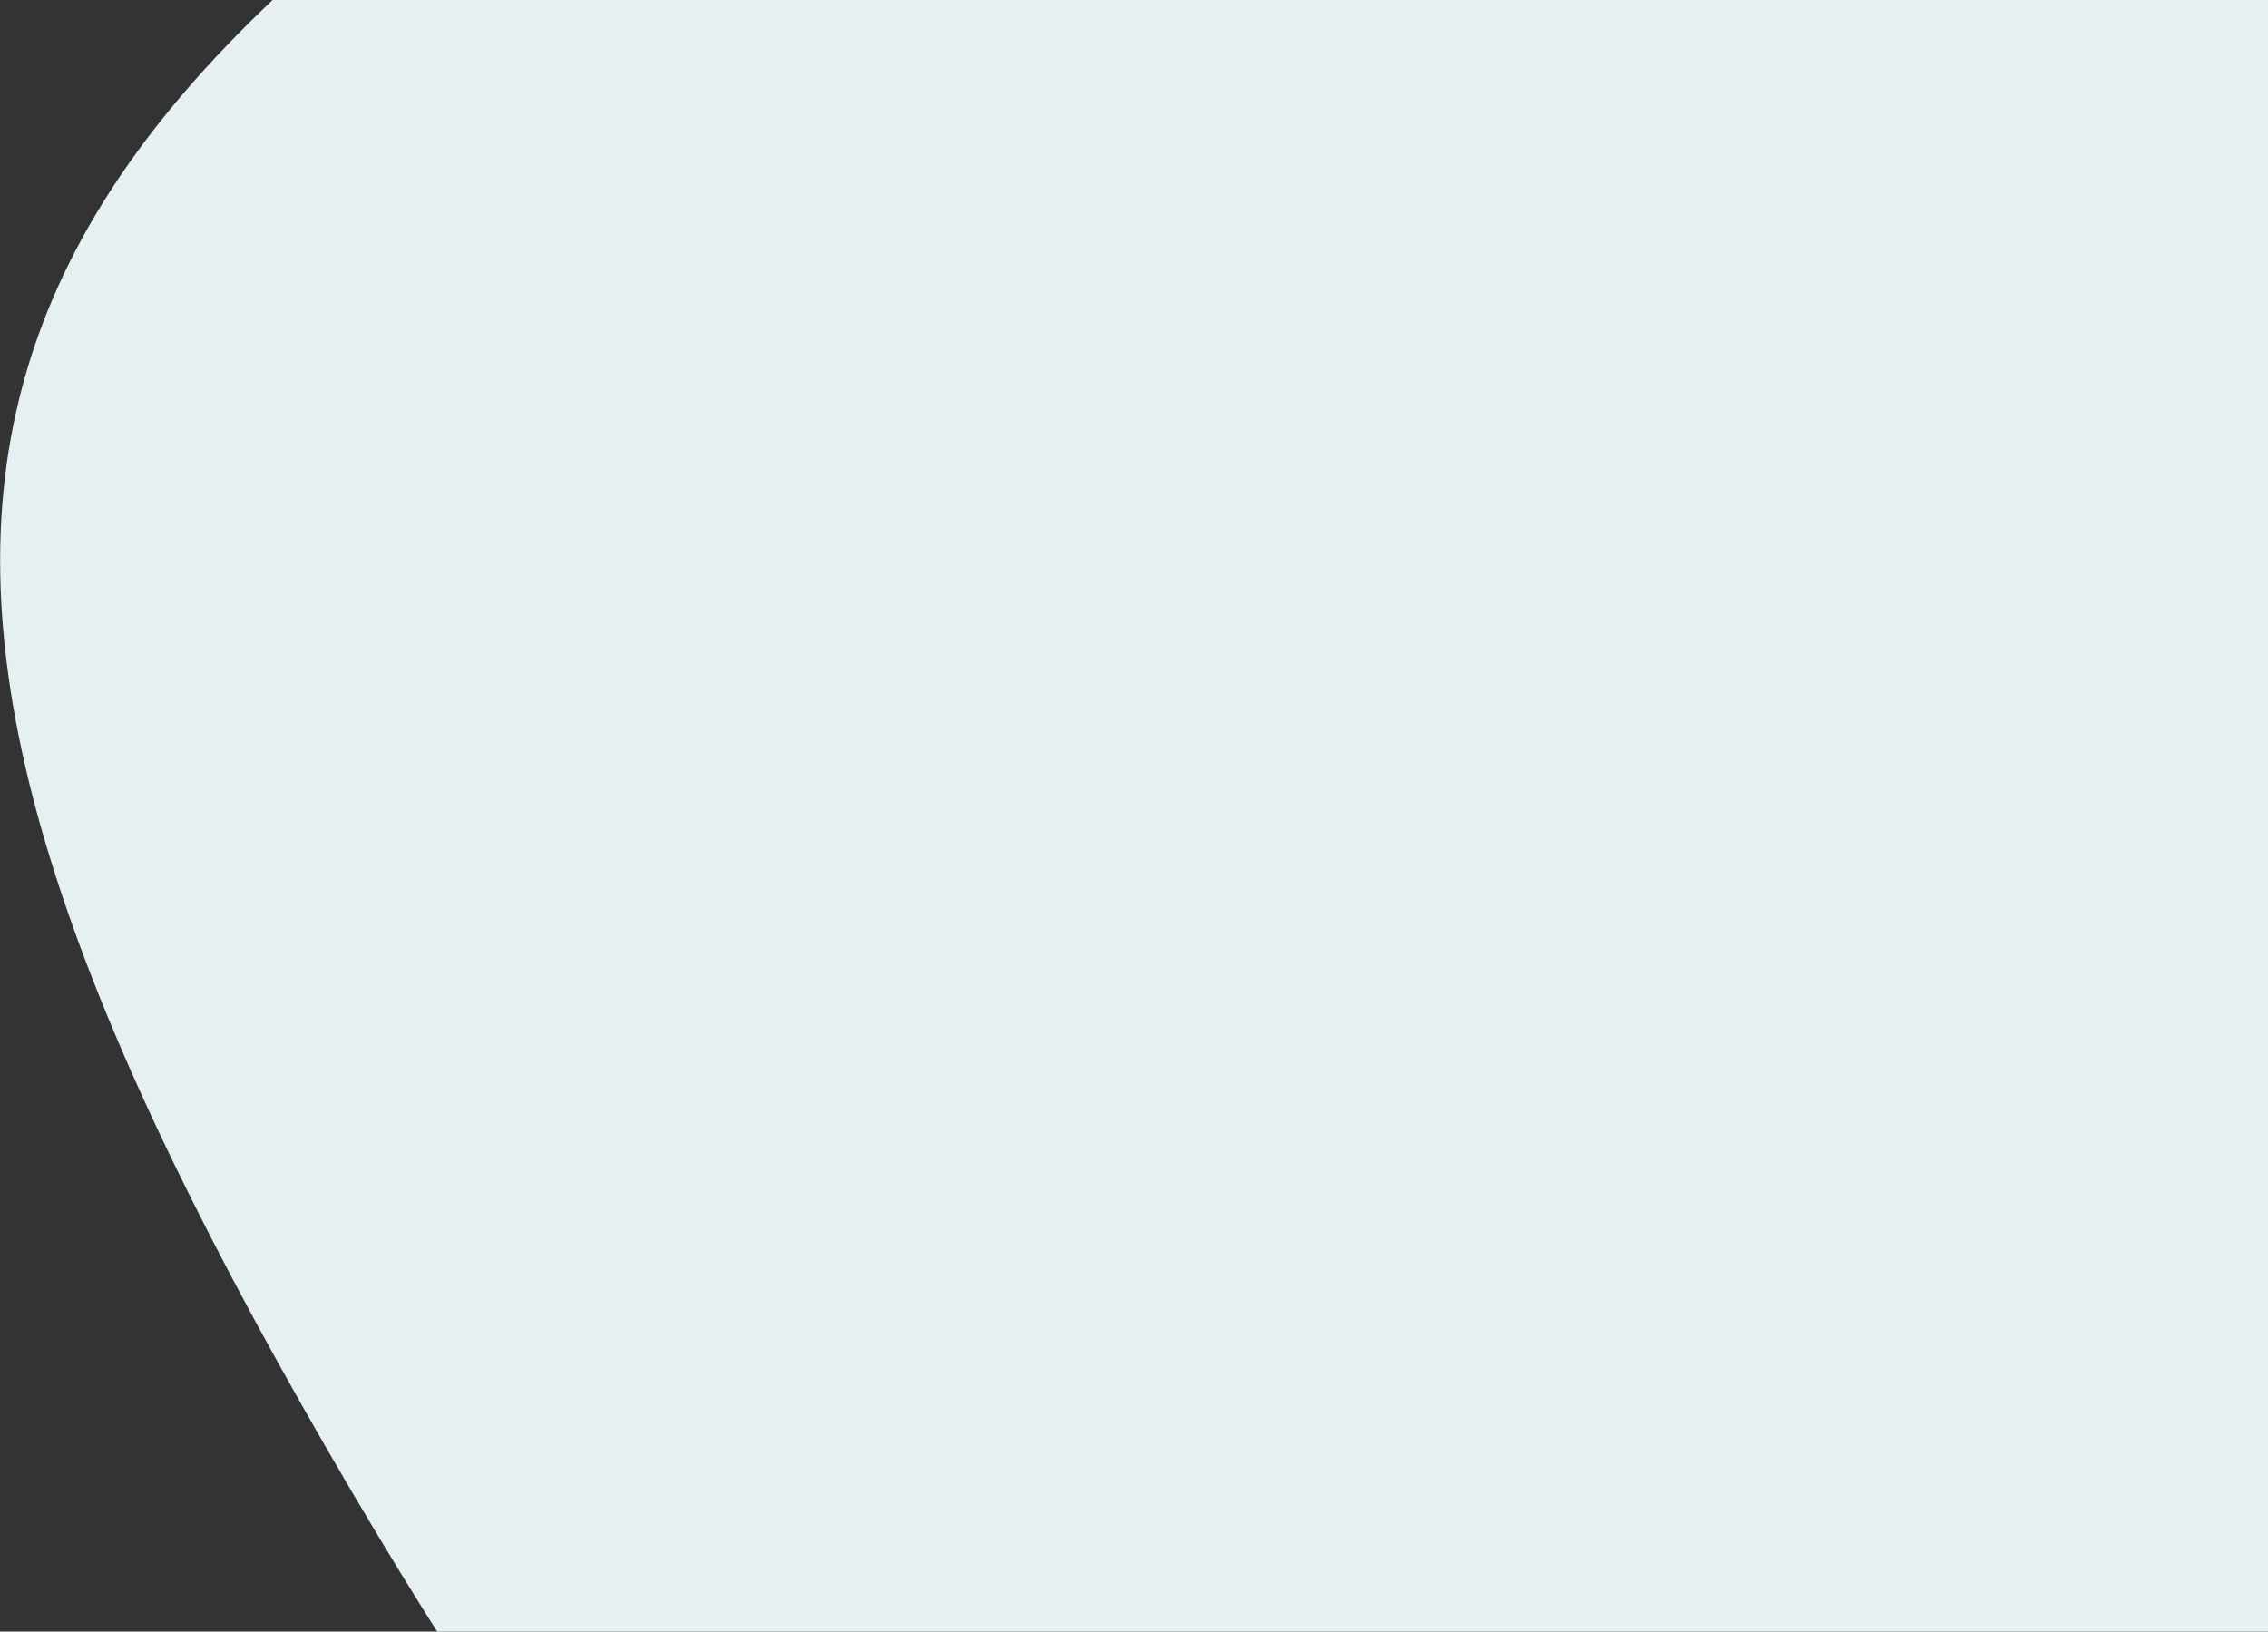 <?xml version="1.0" encoding="UTF-8"?>
<svg width="695px" height="500px" viewBox="0 0 695 500" version="1.1" xmlns="http://www.w3.org/2000/svg" xmlns:xlink="http://www.w3.org/1999/xlink">
    <rect x="0" y="0" width="695" height="500" fill="#333333" stroke="none"/>
    <!-- Generator: sketchtool 58 (101010) - https://sketch.com -->
    <title>CD0ED004-6DBB-41D0-8F2F-9C0AEA61E3BB</title>
    <desc>Created with sketchtool.</desc>
    <g id="desktop" stroke="none" stroke-width="1" fill="none" fill-rule="evenodd">
        <g id="campaing-landing" transform="translate(-745, -70)" fill="#E6EFF2">
            <g id="the-honest-company-uG26FNjM4EU-unsplash" transform="translate(0, 70)">
                <path d="M1200.5,648.964 C872.1,648.964 790,566.864 790,238.464 C790,-89.936 872.1,-172.036 1200.5,-172.036 C1528.9,-172.036 1611,-89.936 1611,238.464 C1611,566.864 1528.9,648.964 1200.5,648.964" id="blob-grey" transform="translate(1200.5, 238.464) rotate(-30) translate(-1200.5, -238.464) "></path>
            </g>
        </g>
    </g>
</svg>